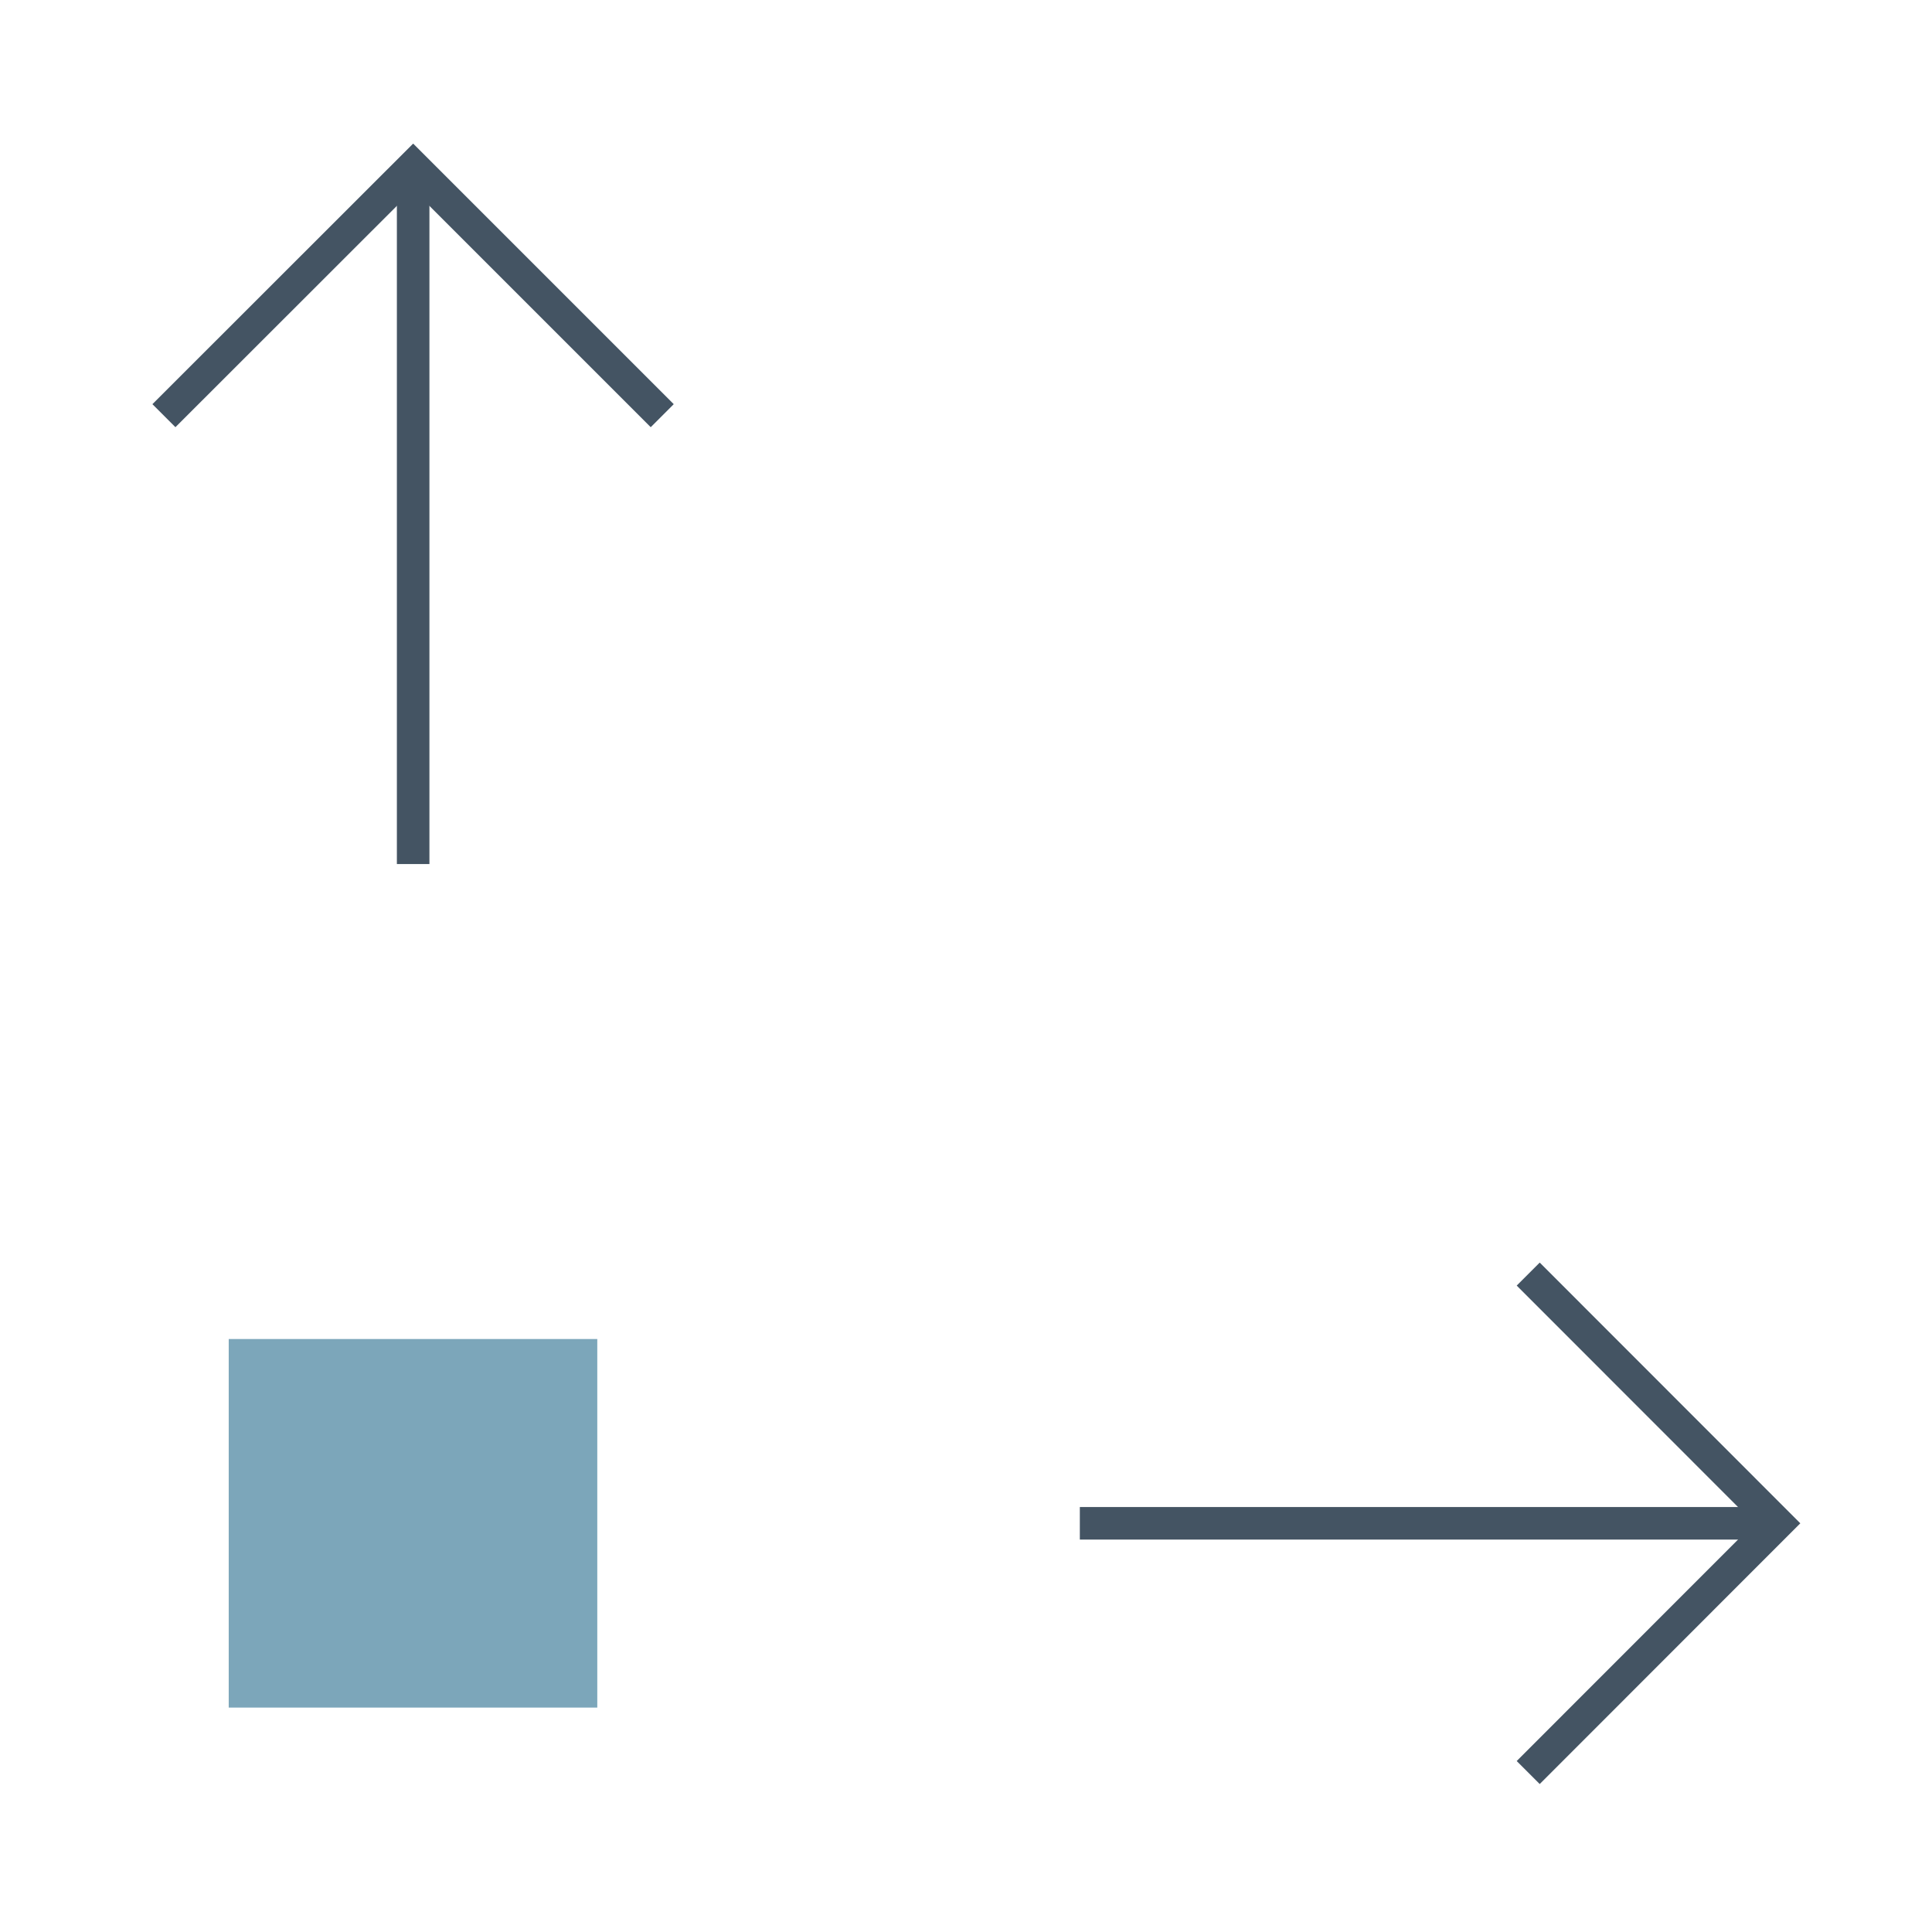 <svg xmlns="http://www.w3.org/2000/svg" xmlns:xlink="http://www.w3.org/1999/xlink" viewBox="0 0 130 130"><defs><style>.cls-1,.cls-4{fill:none;}.cls-2{fill:#7ca6ba;}.cls-3{clip-path:url(#clip-path);}.cls-4{stroke:#445463;stroke-width:2.19px;}</style><clipPath id="clip-path"><rect class="cls-1" x="10.26" y="9.66" width="110.88" height="110.38"/></clipPath></defs><g id="Layer_2_copy" data-name="Layer 2 copy"><rect class="cls-2" x="15.39" y="90.1" width="24.8" height="24.8"/><g class="cls-3"><line class="cls-4" x1="27.8" y1="11.21" x2="27.8" y2="58.14"/><polyline class="cls-4" points="11.03 27.97 27.8 11.21 44.56 27.97"/><line class="cls-4" x1="119.59" y1="102.5" x2="72.66" y2="102.5"/><polyline class="cls-4" points="102.83 85.73 119.59 102.5 102.83 119.27"/></g></g></svg>